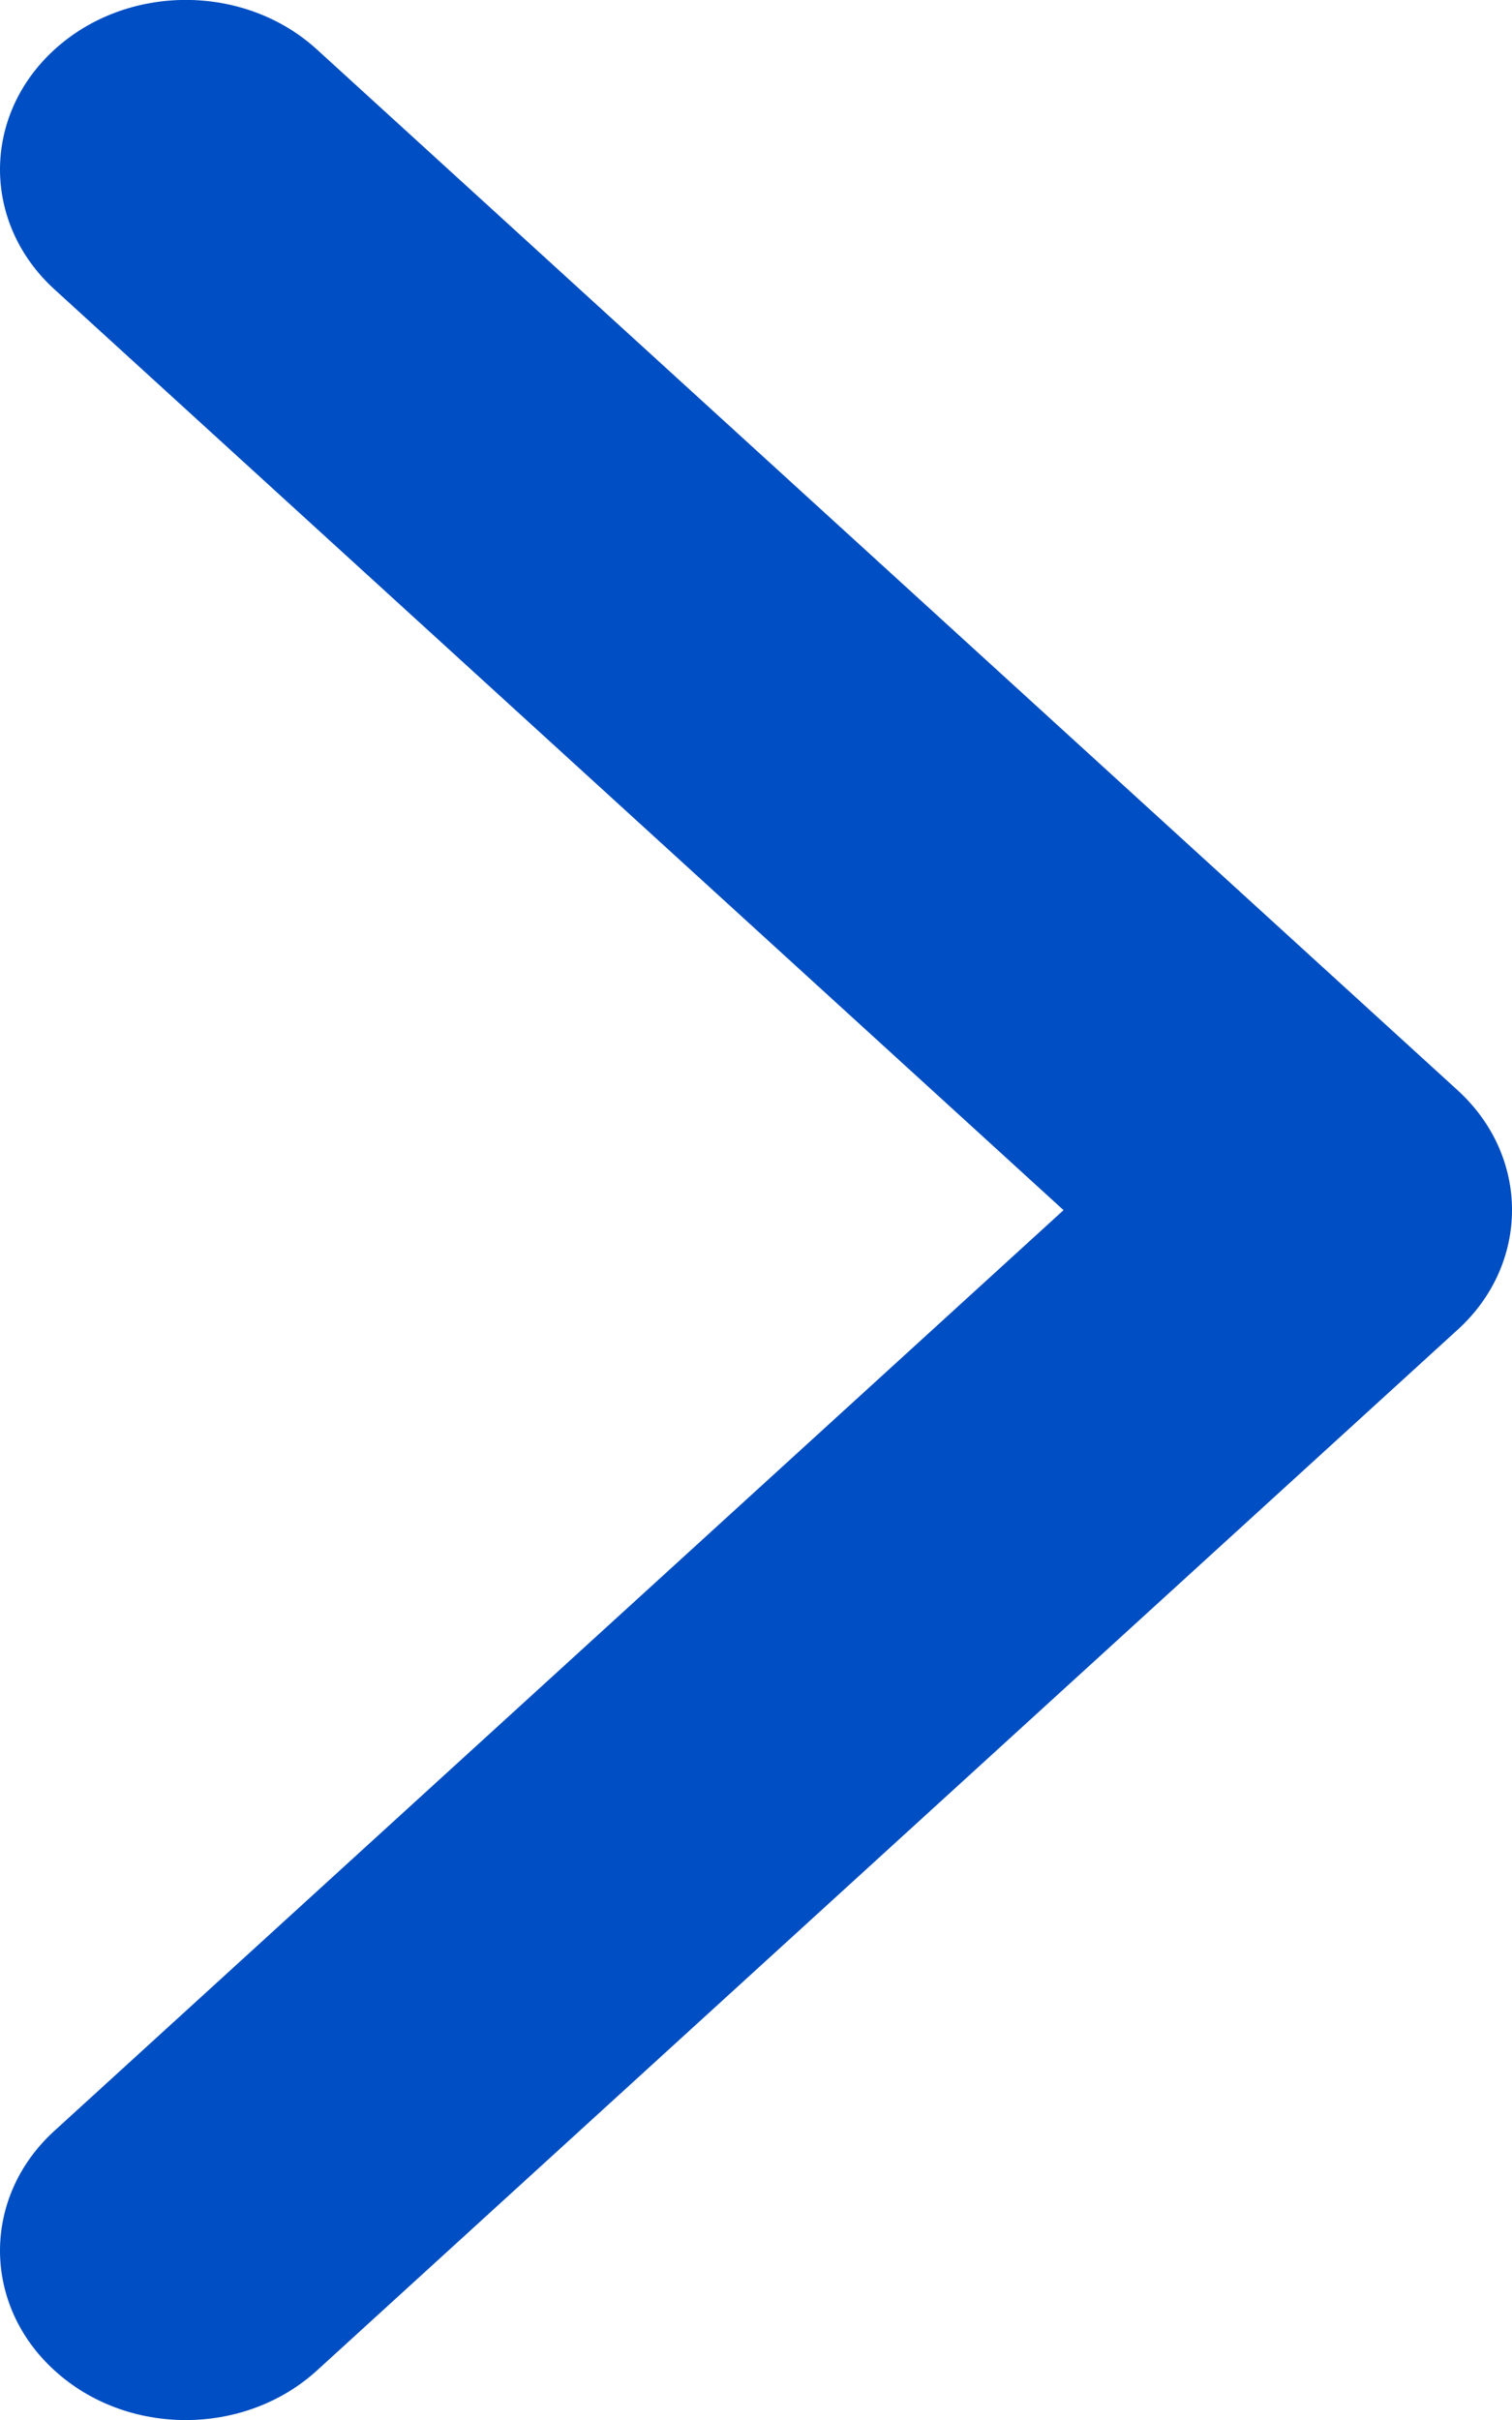 <svg xmlns="http://www.w3.org/2000/svg" width="10" height="16">
    <path fill="#004EC3" d="M9.64 8.792L2.097 15.672c-.48.438-1.258.438-1.737 0-.48-.437-.48-1.147 0-1.584l6.674-6.087L.36 1.913c-.48-.438-.48-1.147 0-1.585.48-.438 1.258-.438 1.737 0L9.64 7.208C9.88 7.427 10 7.713 10 8c0 .287-.12.574-.36.792z"/>
</svg>